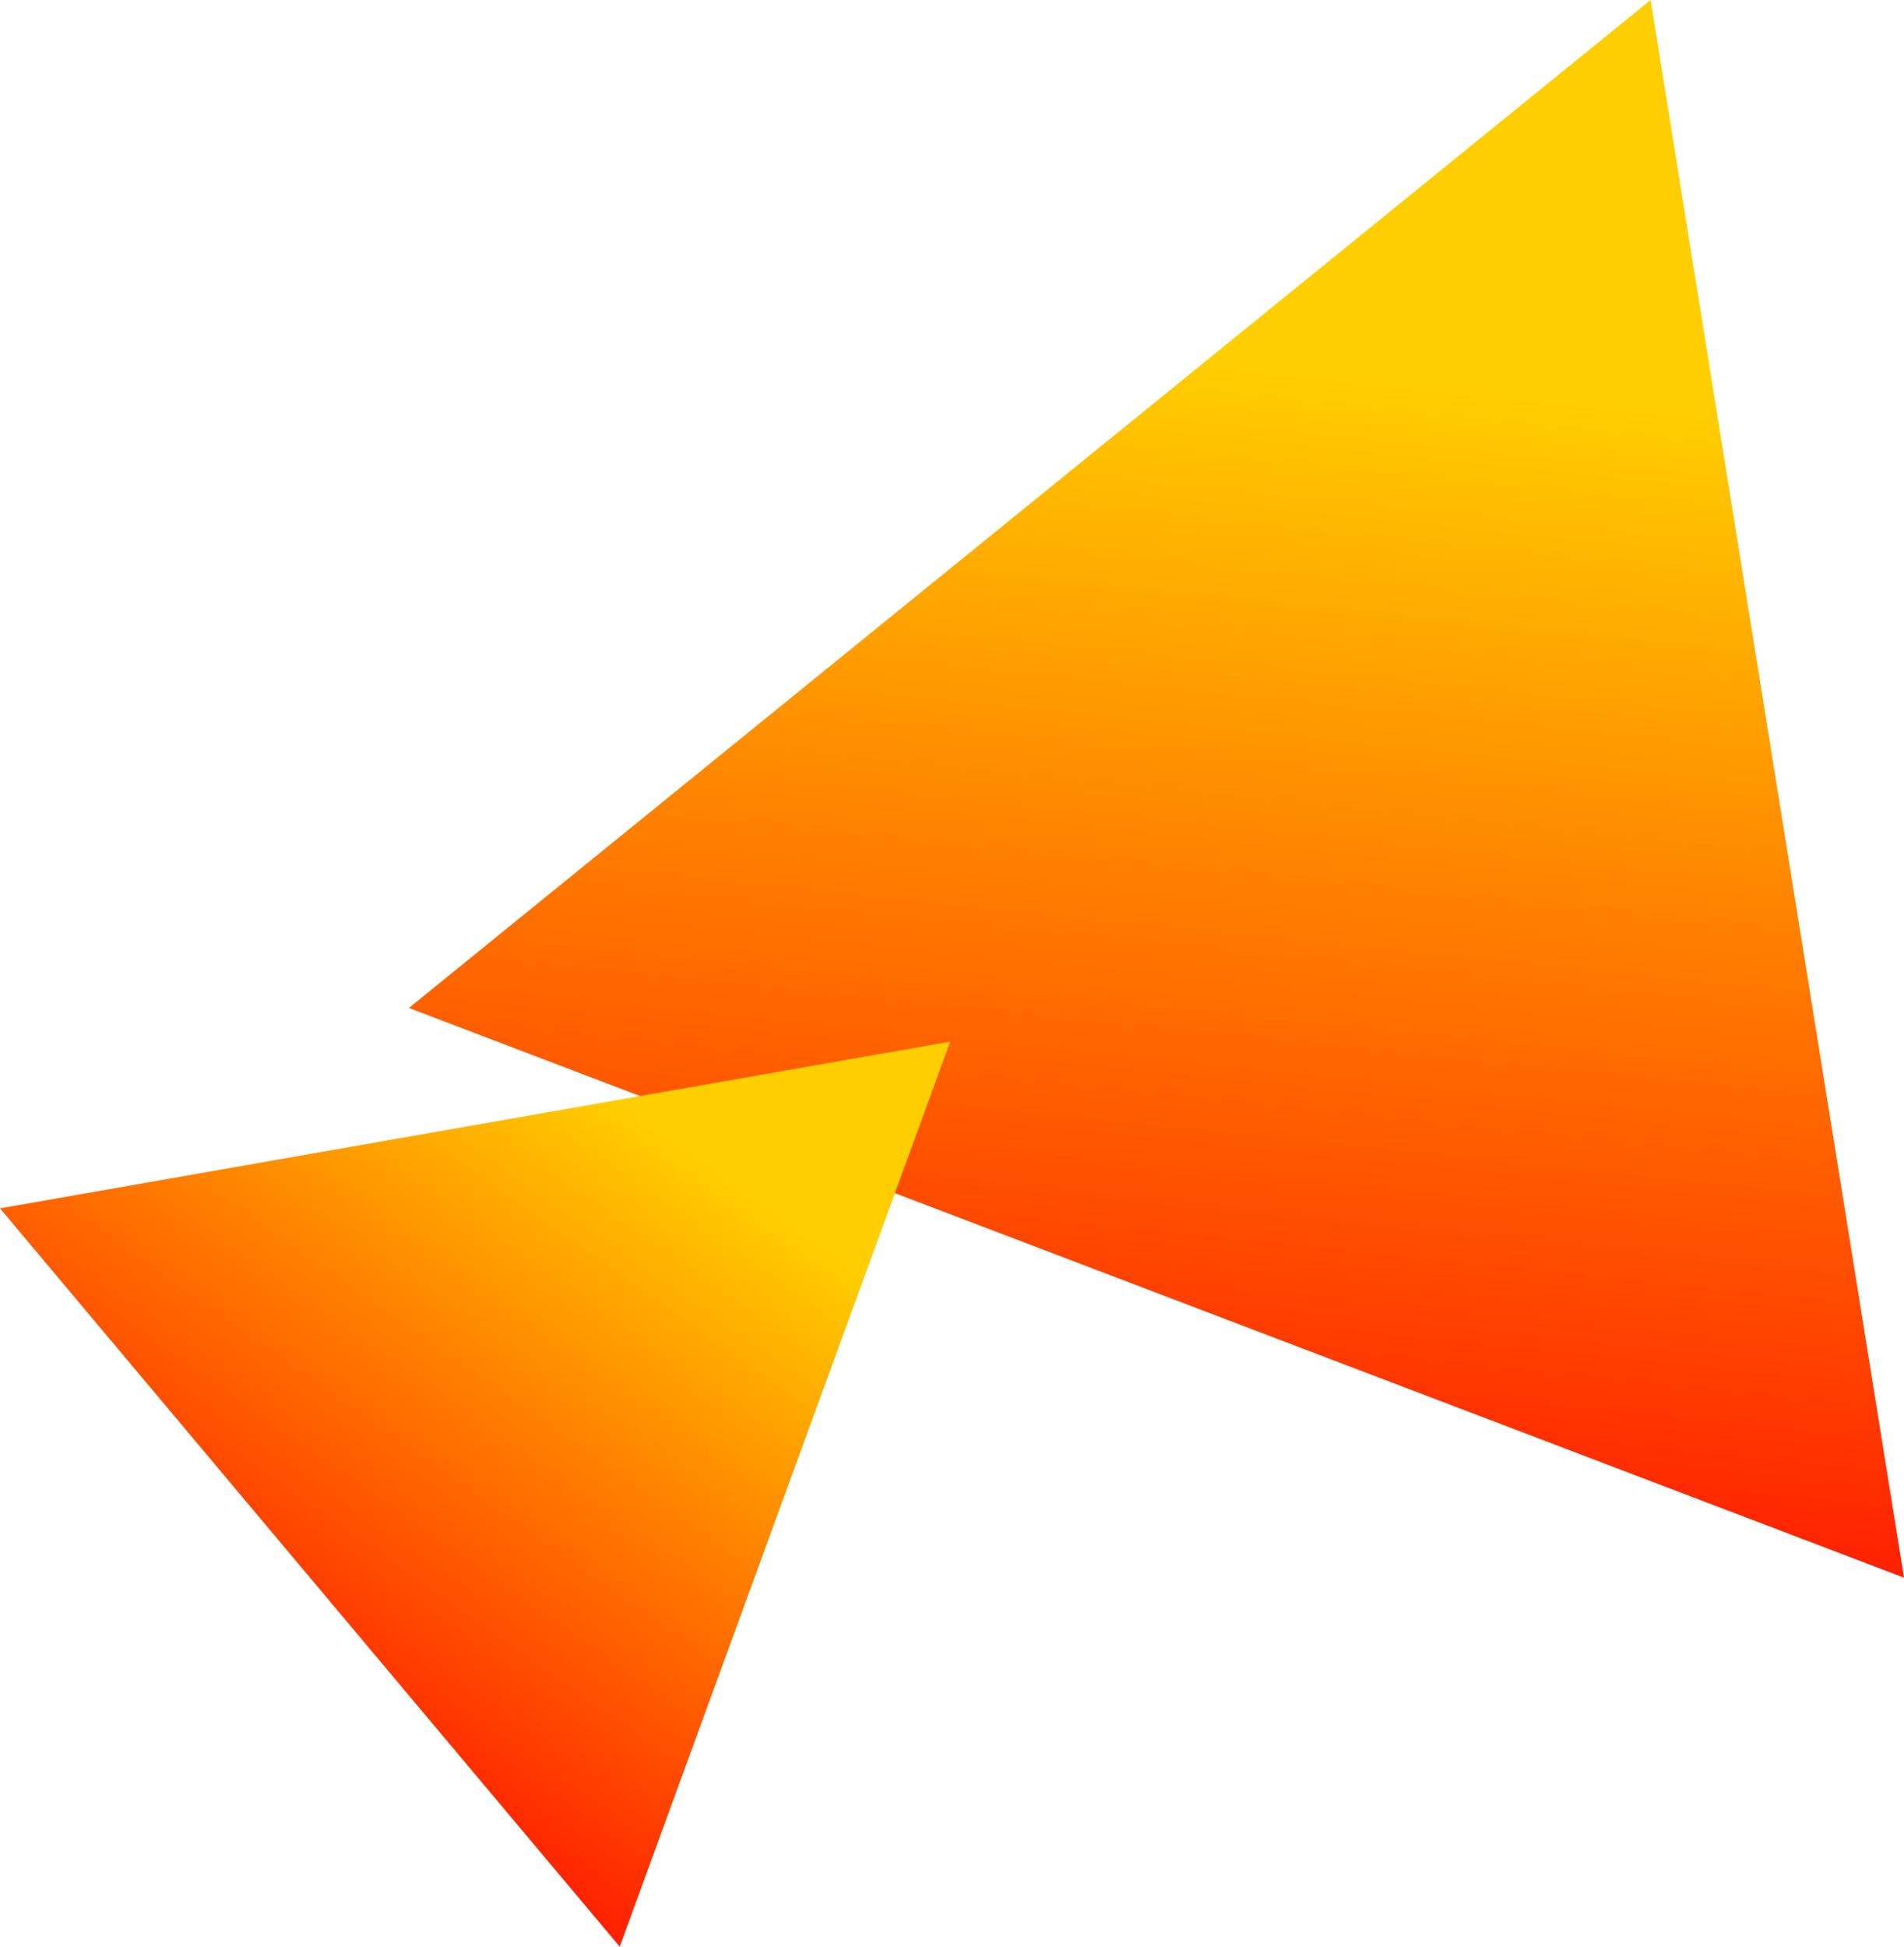 <?xml version="1.0" encoding="UTF-8"?>
<svg id="_レイヤー_22" data-name="レイヤー 22" xmlns="http://www.w3.org/2000/svg" xmlns:xlink="http://www.w3.org/1999/xlink" viewBox="0 0 90 92">
  <defs>
    <linearGradient id="_新規グラデーションスウォッチ_3" data-name="新規グラデーションスウォッチ 3" x1="-1703.465" y1="-16798.669" x2="-1651.889" y2="-16850.245" gradientTransform="translate(-11859.645 -11942.721) rotate(140.889)" gradientUnits="userSpaceOnUse">
      <stop offset="0" stop-color="#ffce00"/>
      <stop offset=".879" stop-color="red"/>
    </linearGradient>
    <linearGradient id="_新規グラデーションスウォッチ_3-2" data-name="新規グラデーションスウォッチ 3" x1="-5981.661" y1="-16913.537" x2="-5950.555" y2="-16944.643" gradientTransform="translate(-8788.99 -15570.156) rotate(170.032)" xlink:href="#_新規グラデーションスウォッチ_3"/>
  </defs>
  <polygon points="90 74.562 78.022 0 19.329 47.637 90 74.562" fill="url(#_新規グラデーションスウォッチ_3)"/>
  <polygon points="29.294 92 44.916 49.228 0 57.108 29.294 92" fill="url(#_新規グラデーションスウォッチ_3-2)"/>
</svg>